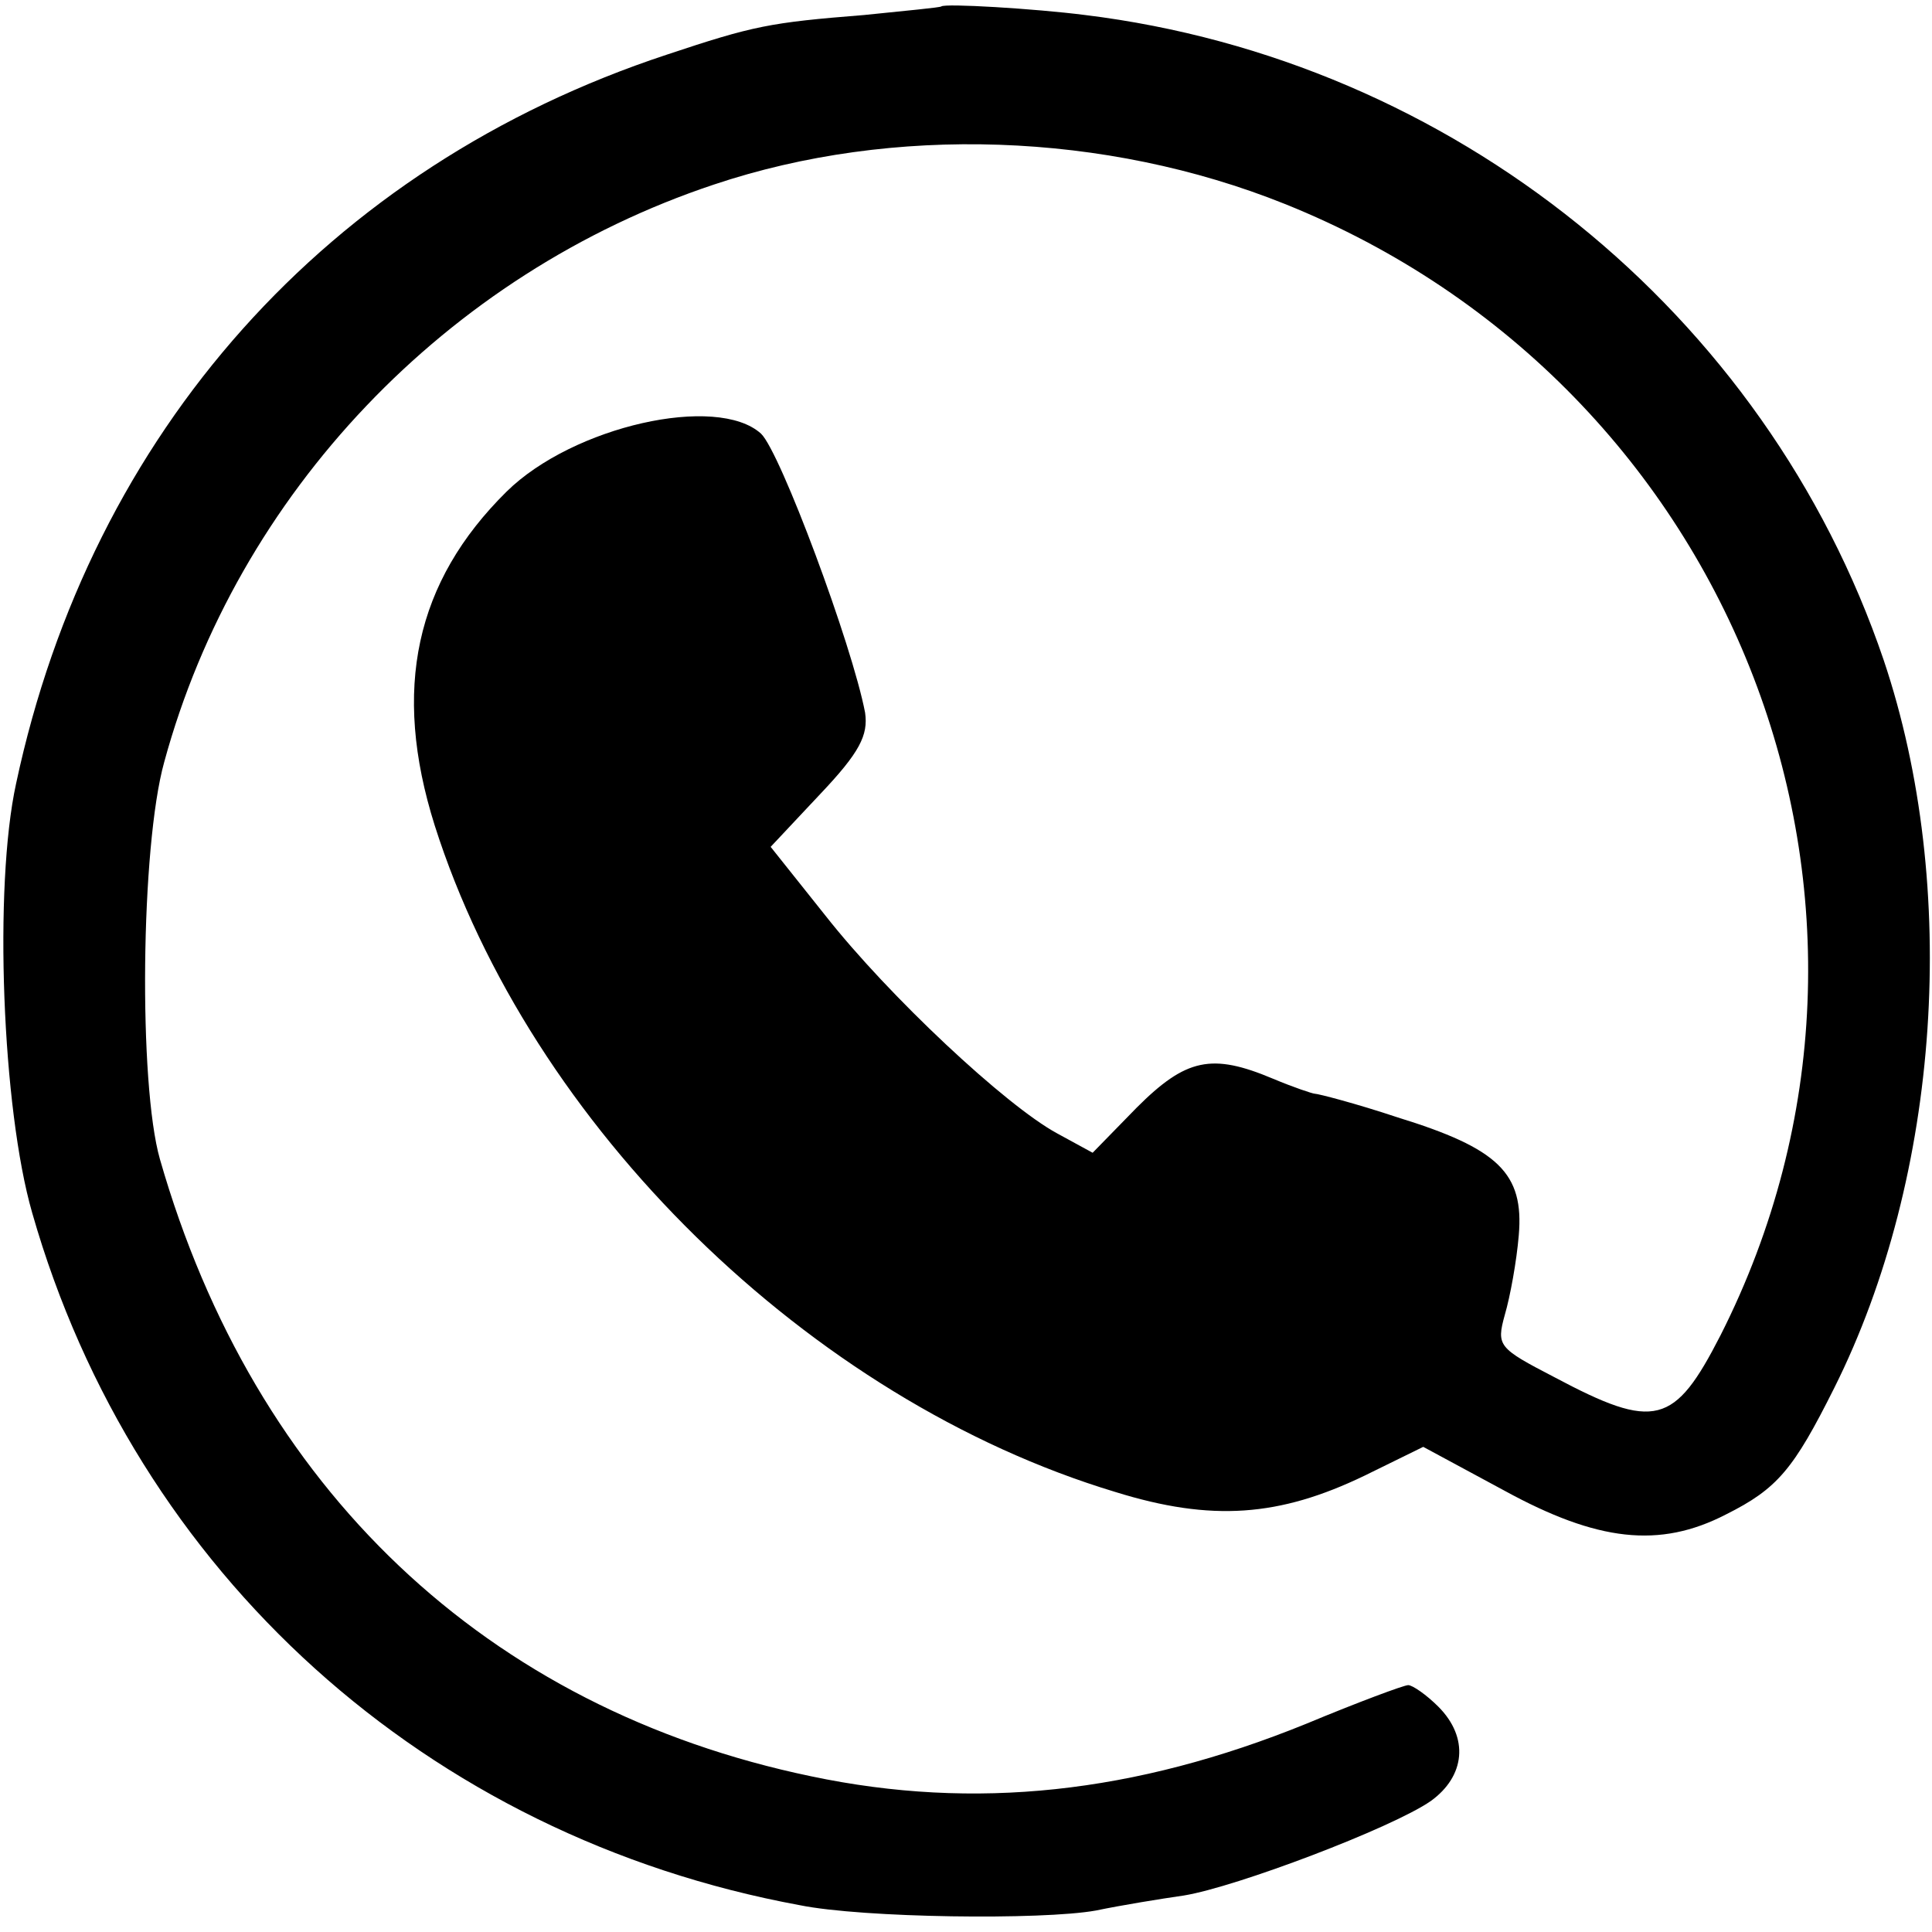 <?xml version="1.0" standalone="no"?>
<!DOCTYPE svg PUBLIC "-//W3C//DTD SVG 20010904//EN"
 "http://www.w3.org/TR/2001/REC-SVG-20010904/DTD/svg10.dtd">
<svg version="1.0" xmlns="http://www.w3.org/2000/svg"
 width="180pt" height="180pt" viewBox="0 0 180 180"
 preserveAspectRatio="xMidYMid meet">
<g transform="translate(0,180) scale(0.1,-0.1)"
fill="#000000" stroke="none">
<path d="M877 1794 c-1 -1 -33 -4 -72 -8 -88 -7 -103 -10 -184 -37 -315 -104
-536 -351 -606 -679 -21 -96 -13 -303 15 -400 96 -336 368 -581 715 -645 59
-12 226 -14 276 -5 24 5 61 11 82 14 49 8 194 63 230 88 32 23 36 59 7 88 -11
11 -24 20 -28 20 -4 0 -47 -16 -95 -36 -160 -65 -309 -81 -461 -49 -303 63
-519 268 -607 575 -20 70 -18 291 4 370 68 250 263 455 512 538 167 56 365 49
532 -18 421 -169 608 -655 406 -1054 -43 -84 -61 -89 -155 -39 -52 27 -54 29
-46 58 5 17 11 50 13 74 5 58 -19 81 -113 110 -39 13 -74 22 -77 22 -2 0 -20
6 -39 14 -57 24 -81 19 -127 -27 l-41 -42 -33 18 c-48 26 -157 128 -216 203
l-51 64 46 49 c37 39 45 55 42 76 -12 63 -79 243 -97 260 -41 37 -175 7 -237
-54 -85 -84 -107 -184 -67 -311 89 -280 349 -535 634 -621 90 -28 153 -23 232
15 l55 27 76 -41 c86 -47 144 -54 206 -22 48 24 63 42 101 118 99 198 117 467
46 678 -110 324 -402 559 -744 601 -47 6 -131 11 -134 8z"/>
</g>
</svg>

